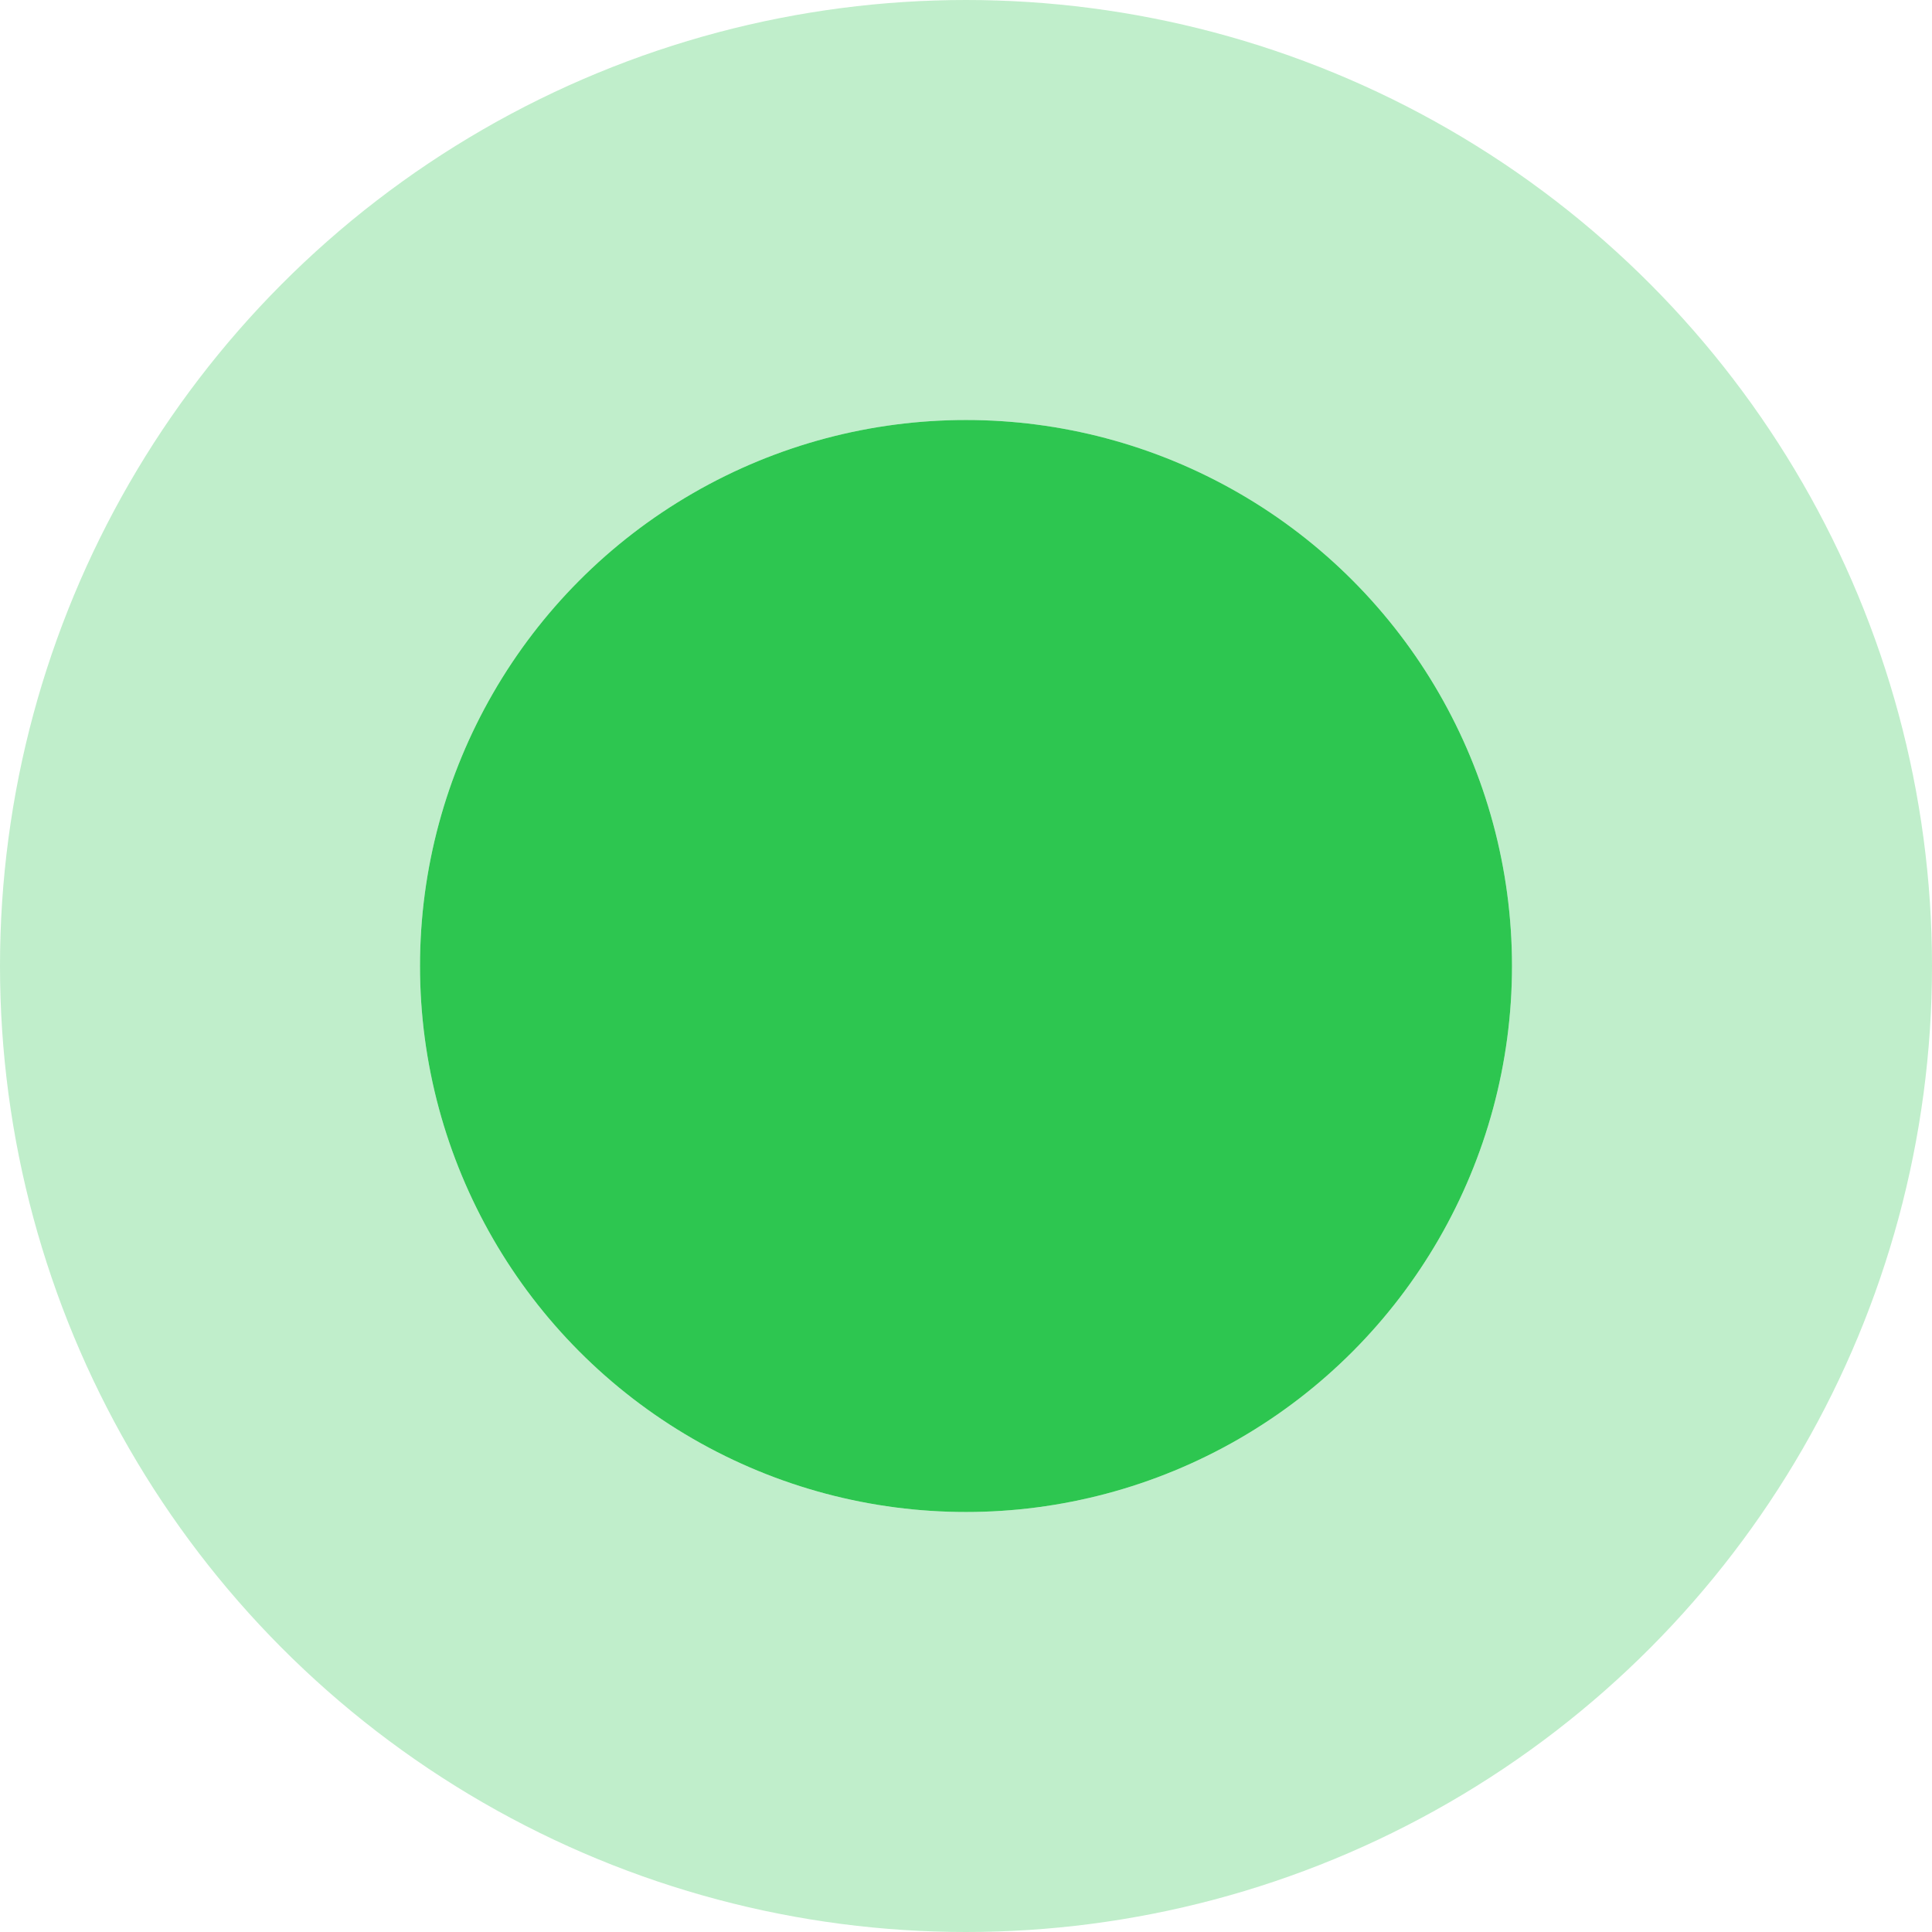 <svg xmlns="http://www.w3.org/2000/svg" fill="none" viewBox="0 0 23 23" height="23" width="23">
<g id="Ellipse 8">
<circle fill="#2DC650" r="6.5" cy="11.5" cx="11.5"></circle>
<circle stroke-width="5" stroke-opacity="0.3" stroke="#2DC650" r="9" cy="11.5" cx="11.5"></circle>
</g>
</svg>
